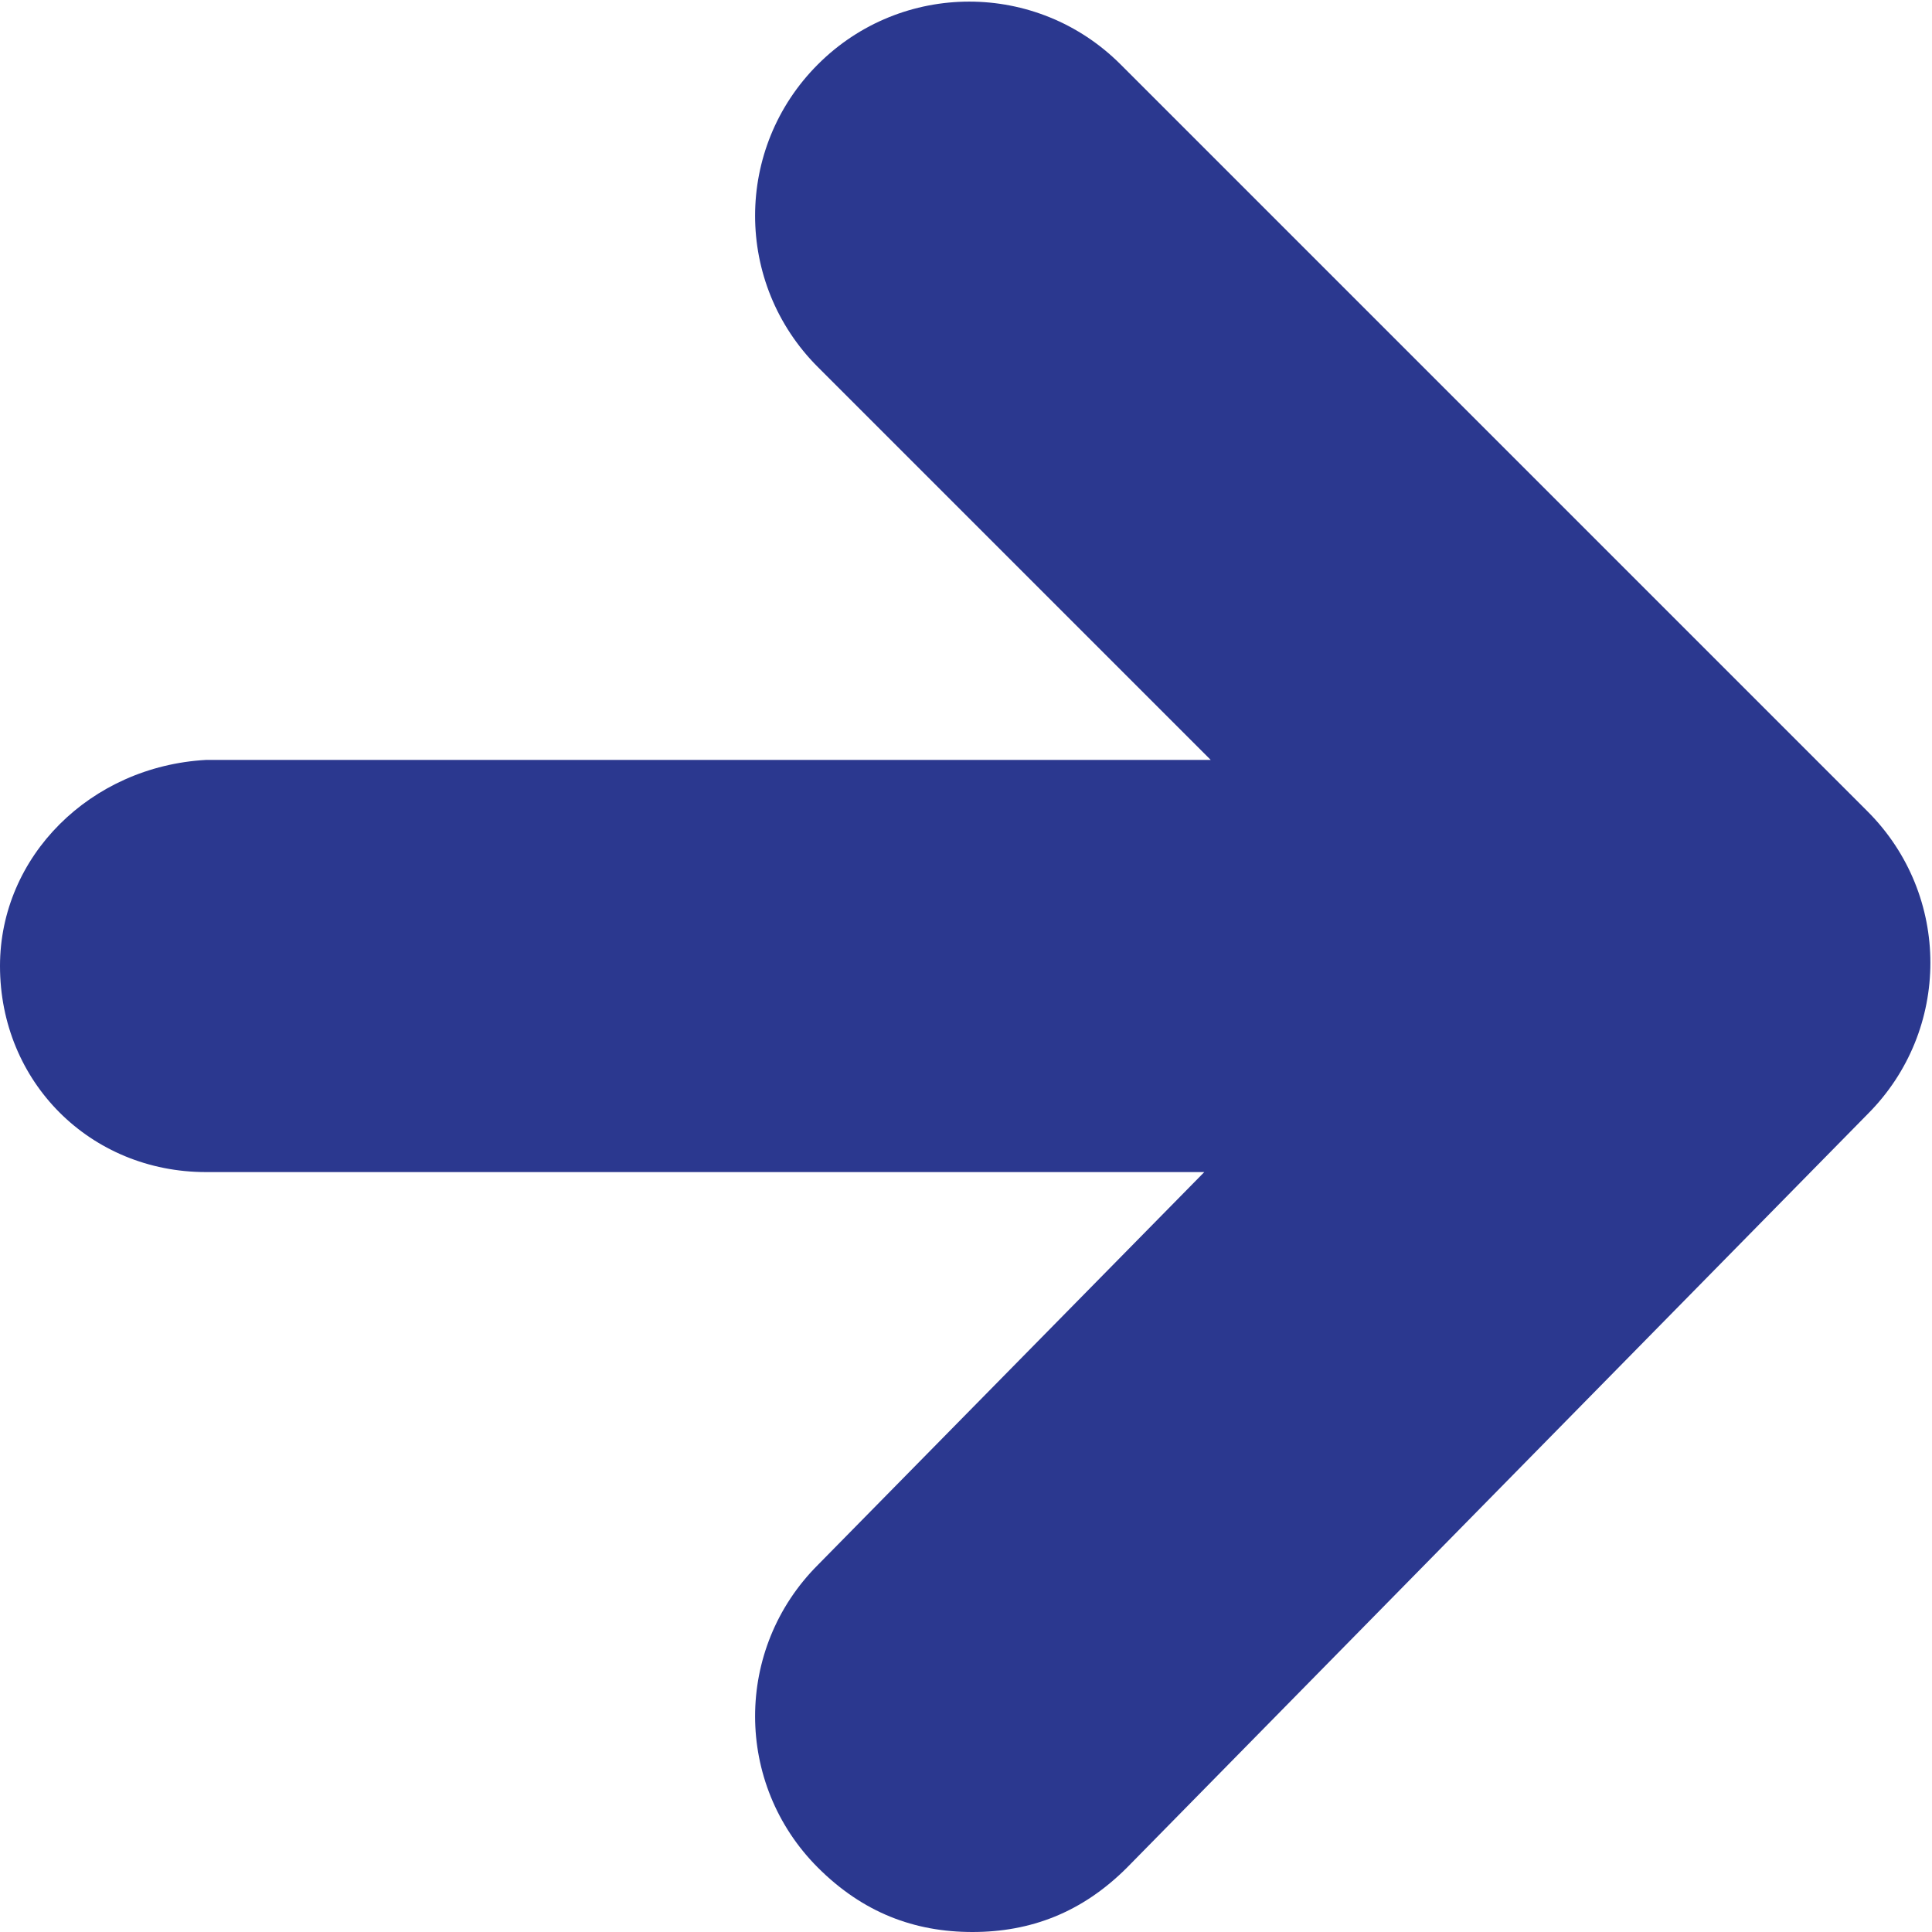 <?xml version="1.0" encoding="utf-8"?>
<!-- Generator: Adobe Illustrator 26.3.1, SVG Export Plug-In . SVG Version: 6.00 Build 0)  -->
<svg version="1.1" id="Layer_1" xmlns="http://www.w3.org/2000/svg" xmlns:xlink="http://www.w3.org/1999/xlink" x="0px" y="0px"
	 viewBox="0 0 30 30" style="enable-background:new 0 0 30 30;" xml:space="preserve">
<style type="text/css">
	.st0{fill:#2B388F;}
</style>
<path class="st0" d="M29,12.6L17.4,1c-1.3-1.3-3.4-1.3-4.7,0s-1.3,3.4,0,4.7l6.1,6.1H3.2C1.4,11.9,0,13.3,0,15l0,0
	c0,1.8,1.4,3.2,3.2,3.2h15.5l-6,6.1c-1.3,1.3-1.3,3.4,0,4.7c0.7,0.7,1.5,1,2.4,1c0.9,0,1.7-0.3,2.4-1L29,17.3
	C30.3,16,30.3,13.9,29,12.6z"/>
</svg>
